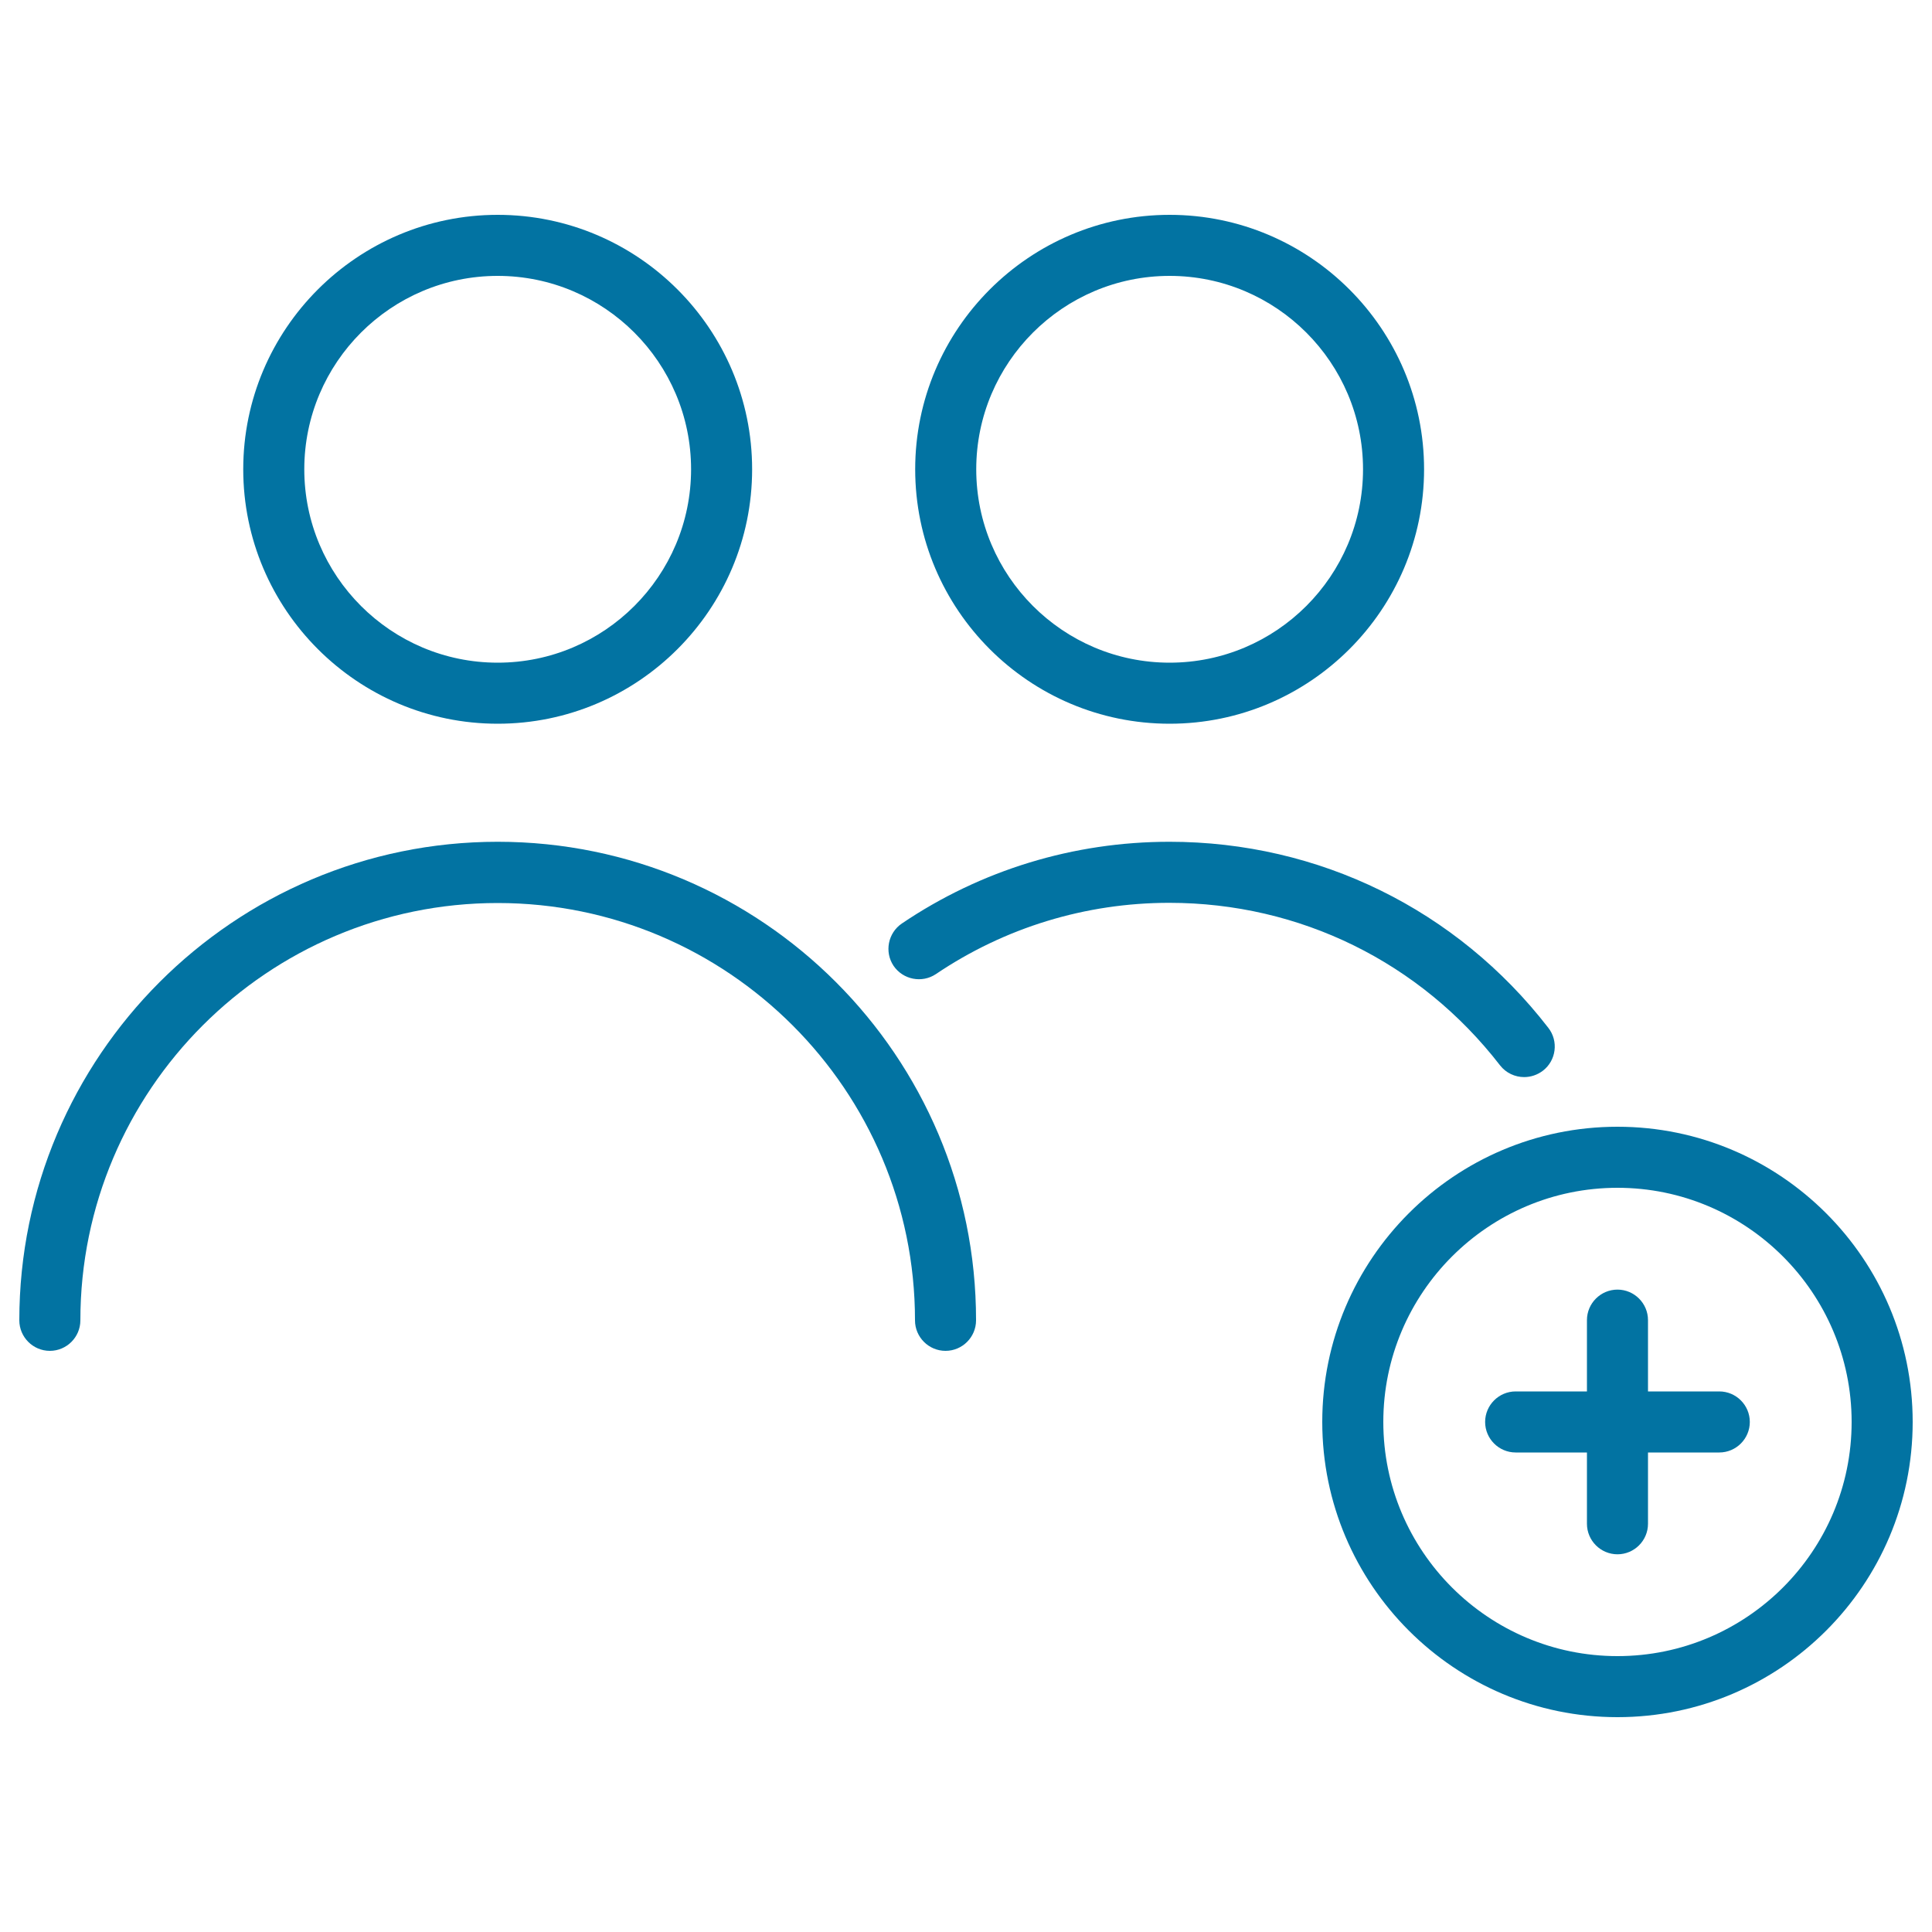 <svg xmlns="http://www.w3.org/2000/svg" viewBox="0 0 1000 1000" style="fill:#0273a2">
<title>Add Contact SVG icon</title>
<g><path d="M257.6,374.6c72.6,0,131.7-59.1,131.7-131.7s-59.1-131.7-131.7-131.7s-131.7,59.1-131.7,131.7S185,374.6,257.6,374.6z M257.6,142.8c55.2,0,100.1,44.9,100.1,100.1c0,55.2-44.9,100.1-100.1,100.1s-100.1-44.9-100.1-100.1C157.5,187.7,202.4,142.8,257.6,142.8z"/><path d="M605.4,374.6c72.6,0,131.7-59.1,131.7-131.7S678,111.2,605.4,111.2c-72.6,0-131.7,59.1-131.7,131.7S532.7,374.6,605.4,374.6z M605.4,142.8c55.2,0,100.1,44.9,100.1,100.1c0,55.2-44.9,100.1-100.1,100.1c-55.2,0-100.1-44.9-100.1-100.1C505.3,187.7,550.2,142.8,605.4,142.8z"/><path d="M776.4,551.4c3.1,4,7.8,6.1,12.5,6.1c3.4,0,6.8-1.1,9.7-3.3c6.9-5.3,8.2-15.3,2.8-22.2c-47.3-61.2-118.8-96.3-196.1-96.3c-49.6,0-97.5,14.6-138.5,42.3c-7.2,4.9-9.1,14.7-4.3,21.9c4.9,7.2,14.7,9.1,21.9,4.3c35.7-24.1,77.5-36.9,120.8-36.9C672.8,467.3,735.1,498,776.4,551.4z"/><path d="M257.6,435.7C121.1,435.7,10,546.8,10,683.4c0,8.7,7.1,15.8,15.8,15.8c8.7,0,15.8-7.1,15.8-15.8c0-119.1,96.9-216,216-216s216,96.9,216,216c0,8.7,7.1,15.8,15.8,15.8c8.7,0,15.8-7.1,15.8-15.8C505.3,546.8,394.2,435.7,257.6,435.7z"/><path d="M837.2,583.2c-84.3,0-152.8,68.5-152.8,152.8S753,888.8,837.2,888.8c84.3,0,152.8-68.5,152.8-152.8S921.5,583.2,837.2,583.2z M837.2,857.2C770.4,857.2,716,802.9,716,736c0-66.8,54.4-121.2,121.2-121.2c66.8,0,121.2,54.4,121.2,121.2C958.4,802.9,904,857.2,837.2,857.2z"/><path d="M889.9,720.2H853v-36.9c0-8.7-7.1-15.8-15.8-15.8c-8.7,0-15.8,7.1-15.8,15.8v36.9h-36.9c-8.7,0-15.8,7.1-15.8,15.8s7.1,15.8,15.8,15.8h36.9v36.9c0,8.7,7.1,15.8,15.8,15.8c8.7,0,15.8-7.1,15.8-15.8v-36.9h36.9c8.7,0,15.8-7.1,15.8-15.8S898.6,720.2,889.9,720.2z"/></g>
</svg>